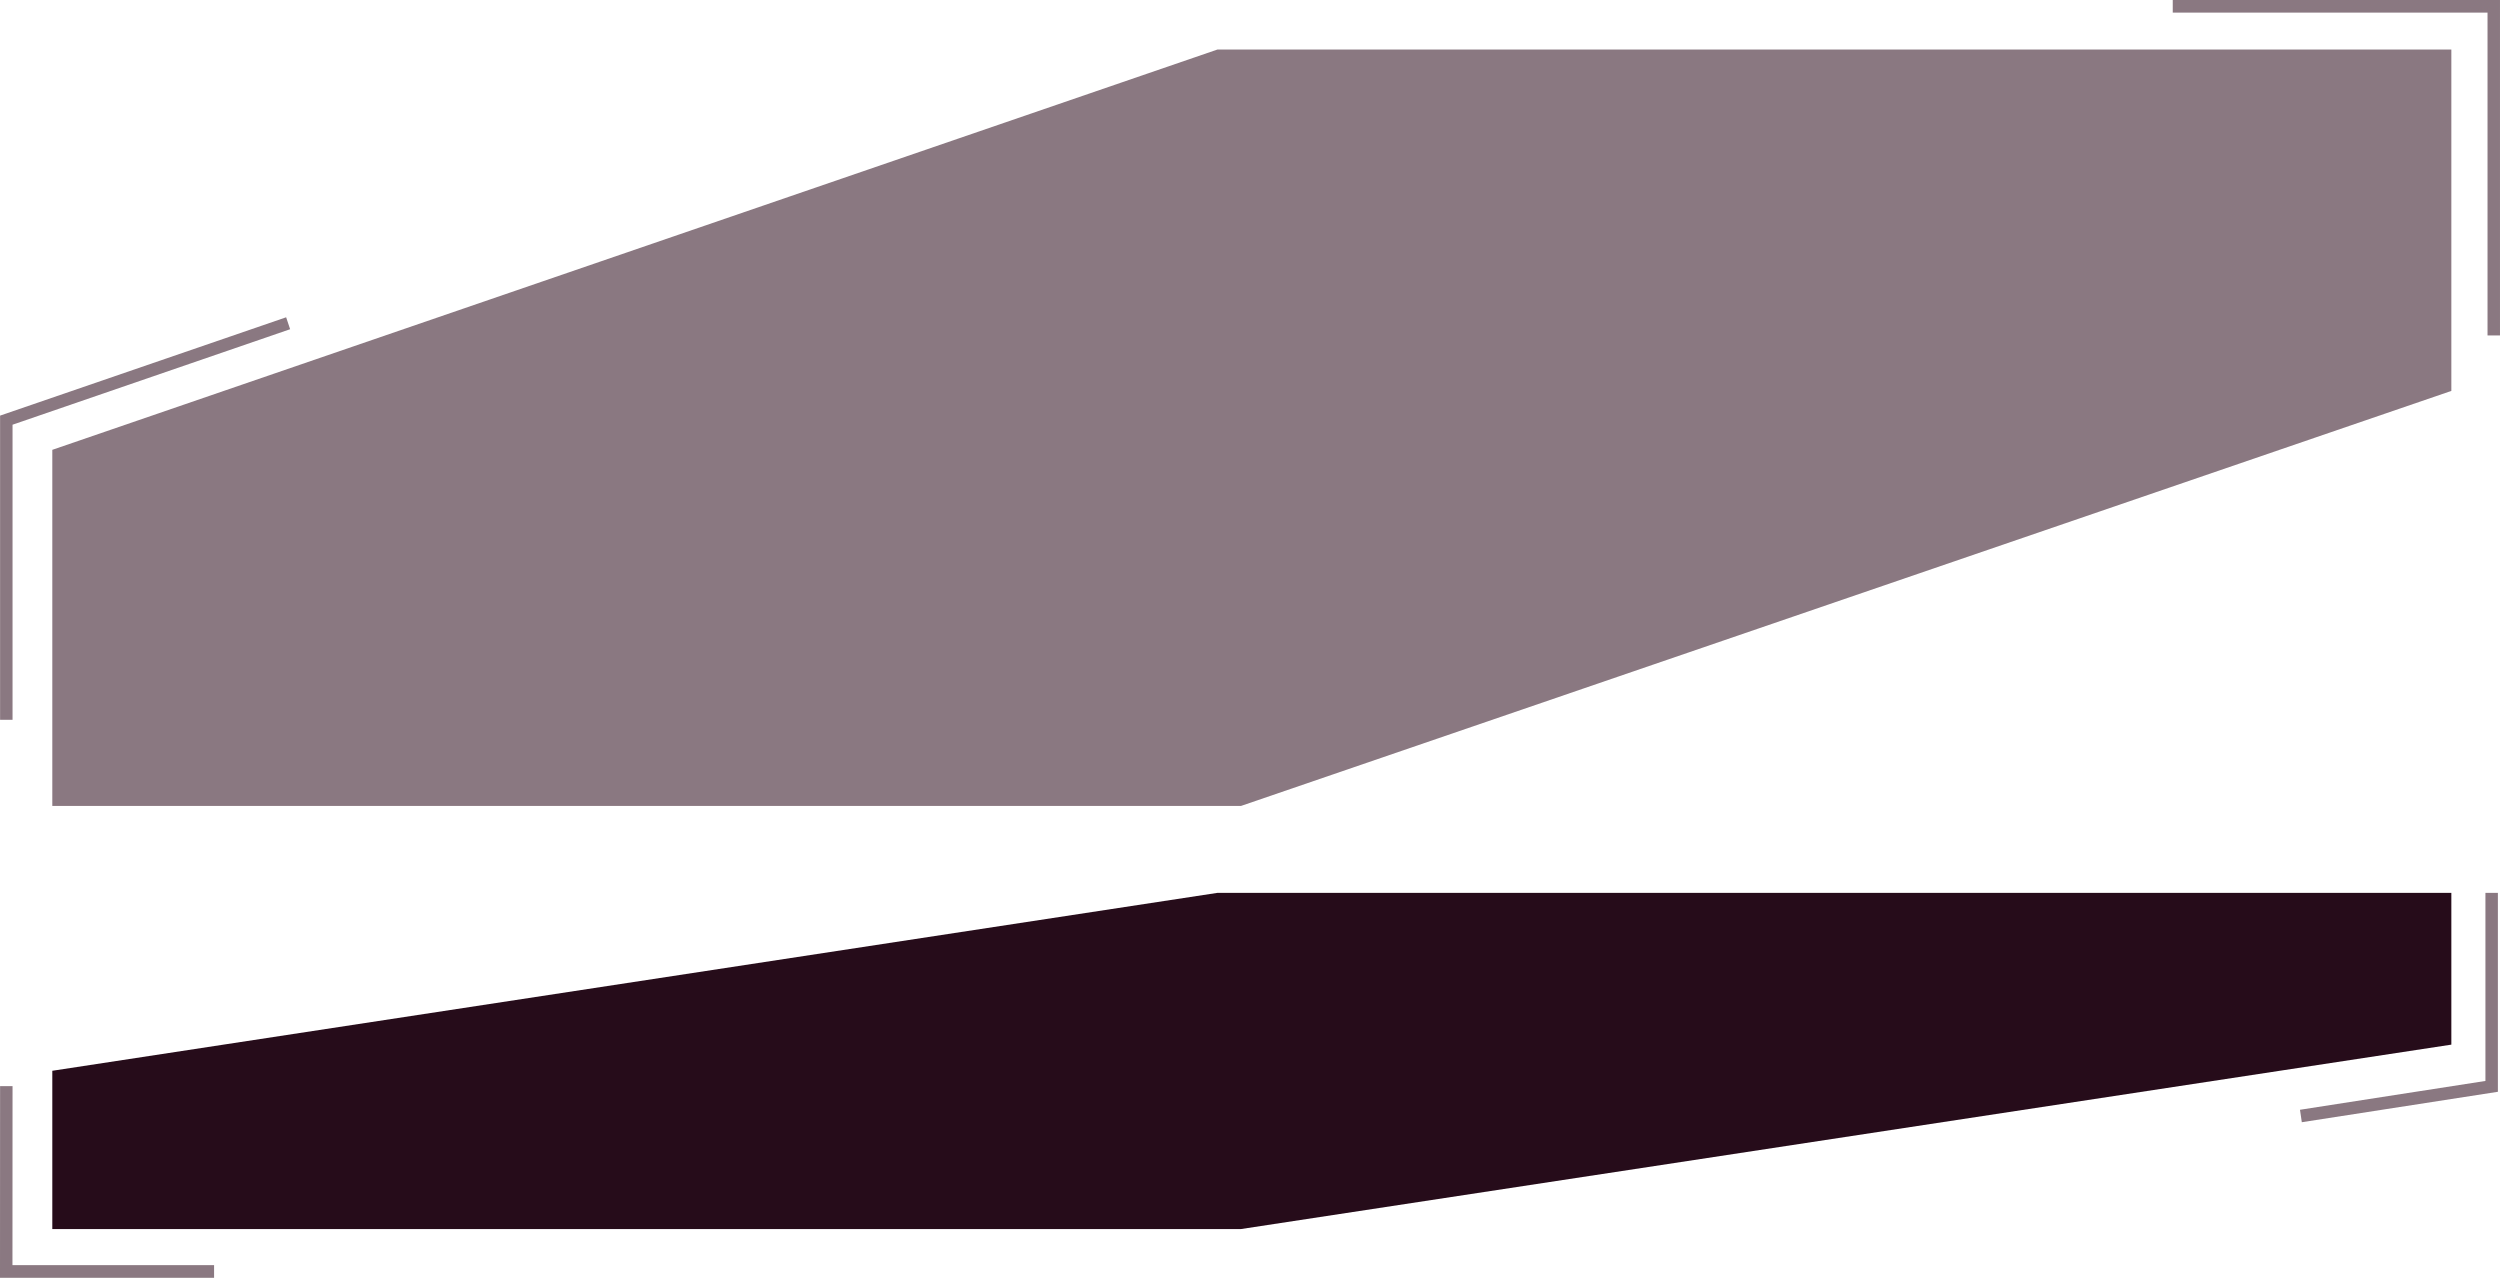 <?xml version="1.0" encoding="utf-8"?>
<svg width="180.001" height="92" viewBox="0 0 180.001 92" fill="none" xmlns="http://www.w3.org/2000/svg">
  <g>
    <g>
      <path d="M172.732 0L172.732 10.929L85.583 24.207L0 24.207L0 12.811L83.897 0L172.732 0L172.732 0Z" fill="#260C1A" fill-rule="evenodd" transform="translate(3.766 64.285)" />
      <path d="M0.131 16.515L0 15.619L13.352 13.543L13.352 0L14.249 0L14.249 14.324L0.131 16.515L0.131 16.515Z" fill="#8A7881" fill-rule="evenodd" transform="translate(165.6 64.285)" />
      <path d="M15.414 13.798L0 13.798L0.006 0L0.903 0L0.897 12.89L15.414 12.89L15.414 13.798L15.414 13.798Z" fill="#8A7881" fill-rule="evenodd" transform="translate(0 78.202)" />
      <path d="M172.732 0L172.732 24.582L85.583 54.465L0 54.465L0 28.824L83.897 0L172.732 0L172.732 0Z" fill="#8A7881" fill-rule="evenodd" transform="translate(3.766 3.564)" />
      <path d="M0.897 28.981L0 28.981L0 7.08L20.596 0L20.883 0.859L0.897 7.734L0.897 28.981L0.897 28.981Z" fill="#8A7881" fill-rule="evenodd" transform="translate(0.006 22.845)" />
      <path d="M23.561 24.152L22.664 24.152L22.664 0.908L0 0.908L0 0L23.561 0L23.561 24.152L23.561 24.152Z" fill="#8A7881" fill-rule="evenodd" transform="translate(156.439 0)" />
    </g>
  </g>
</svg>